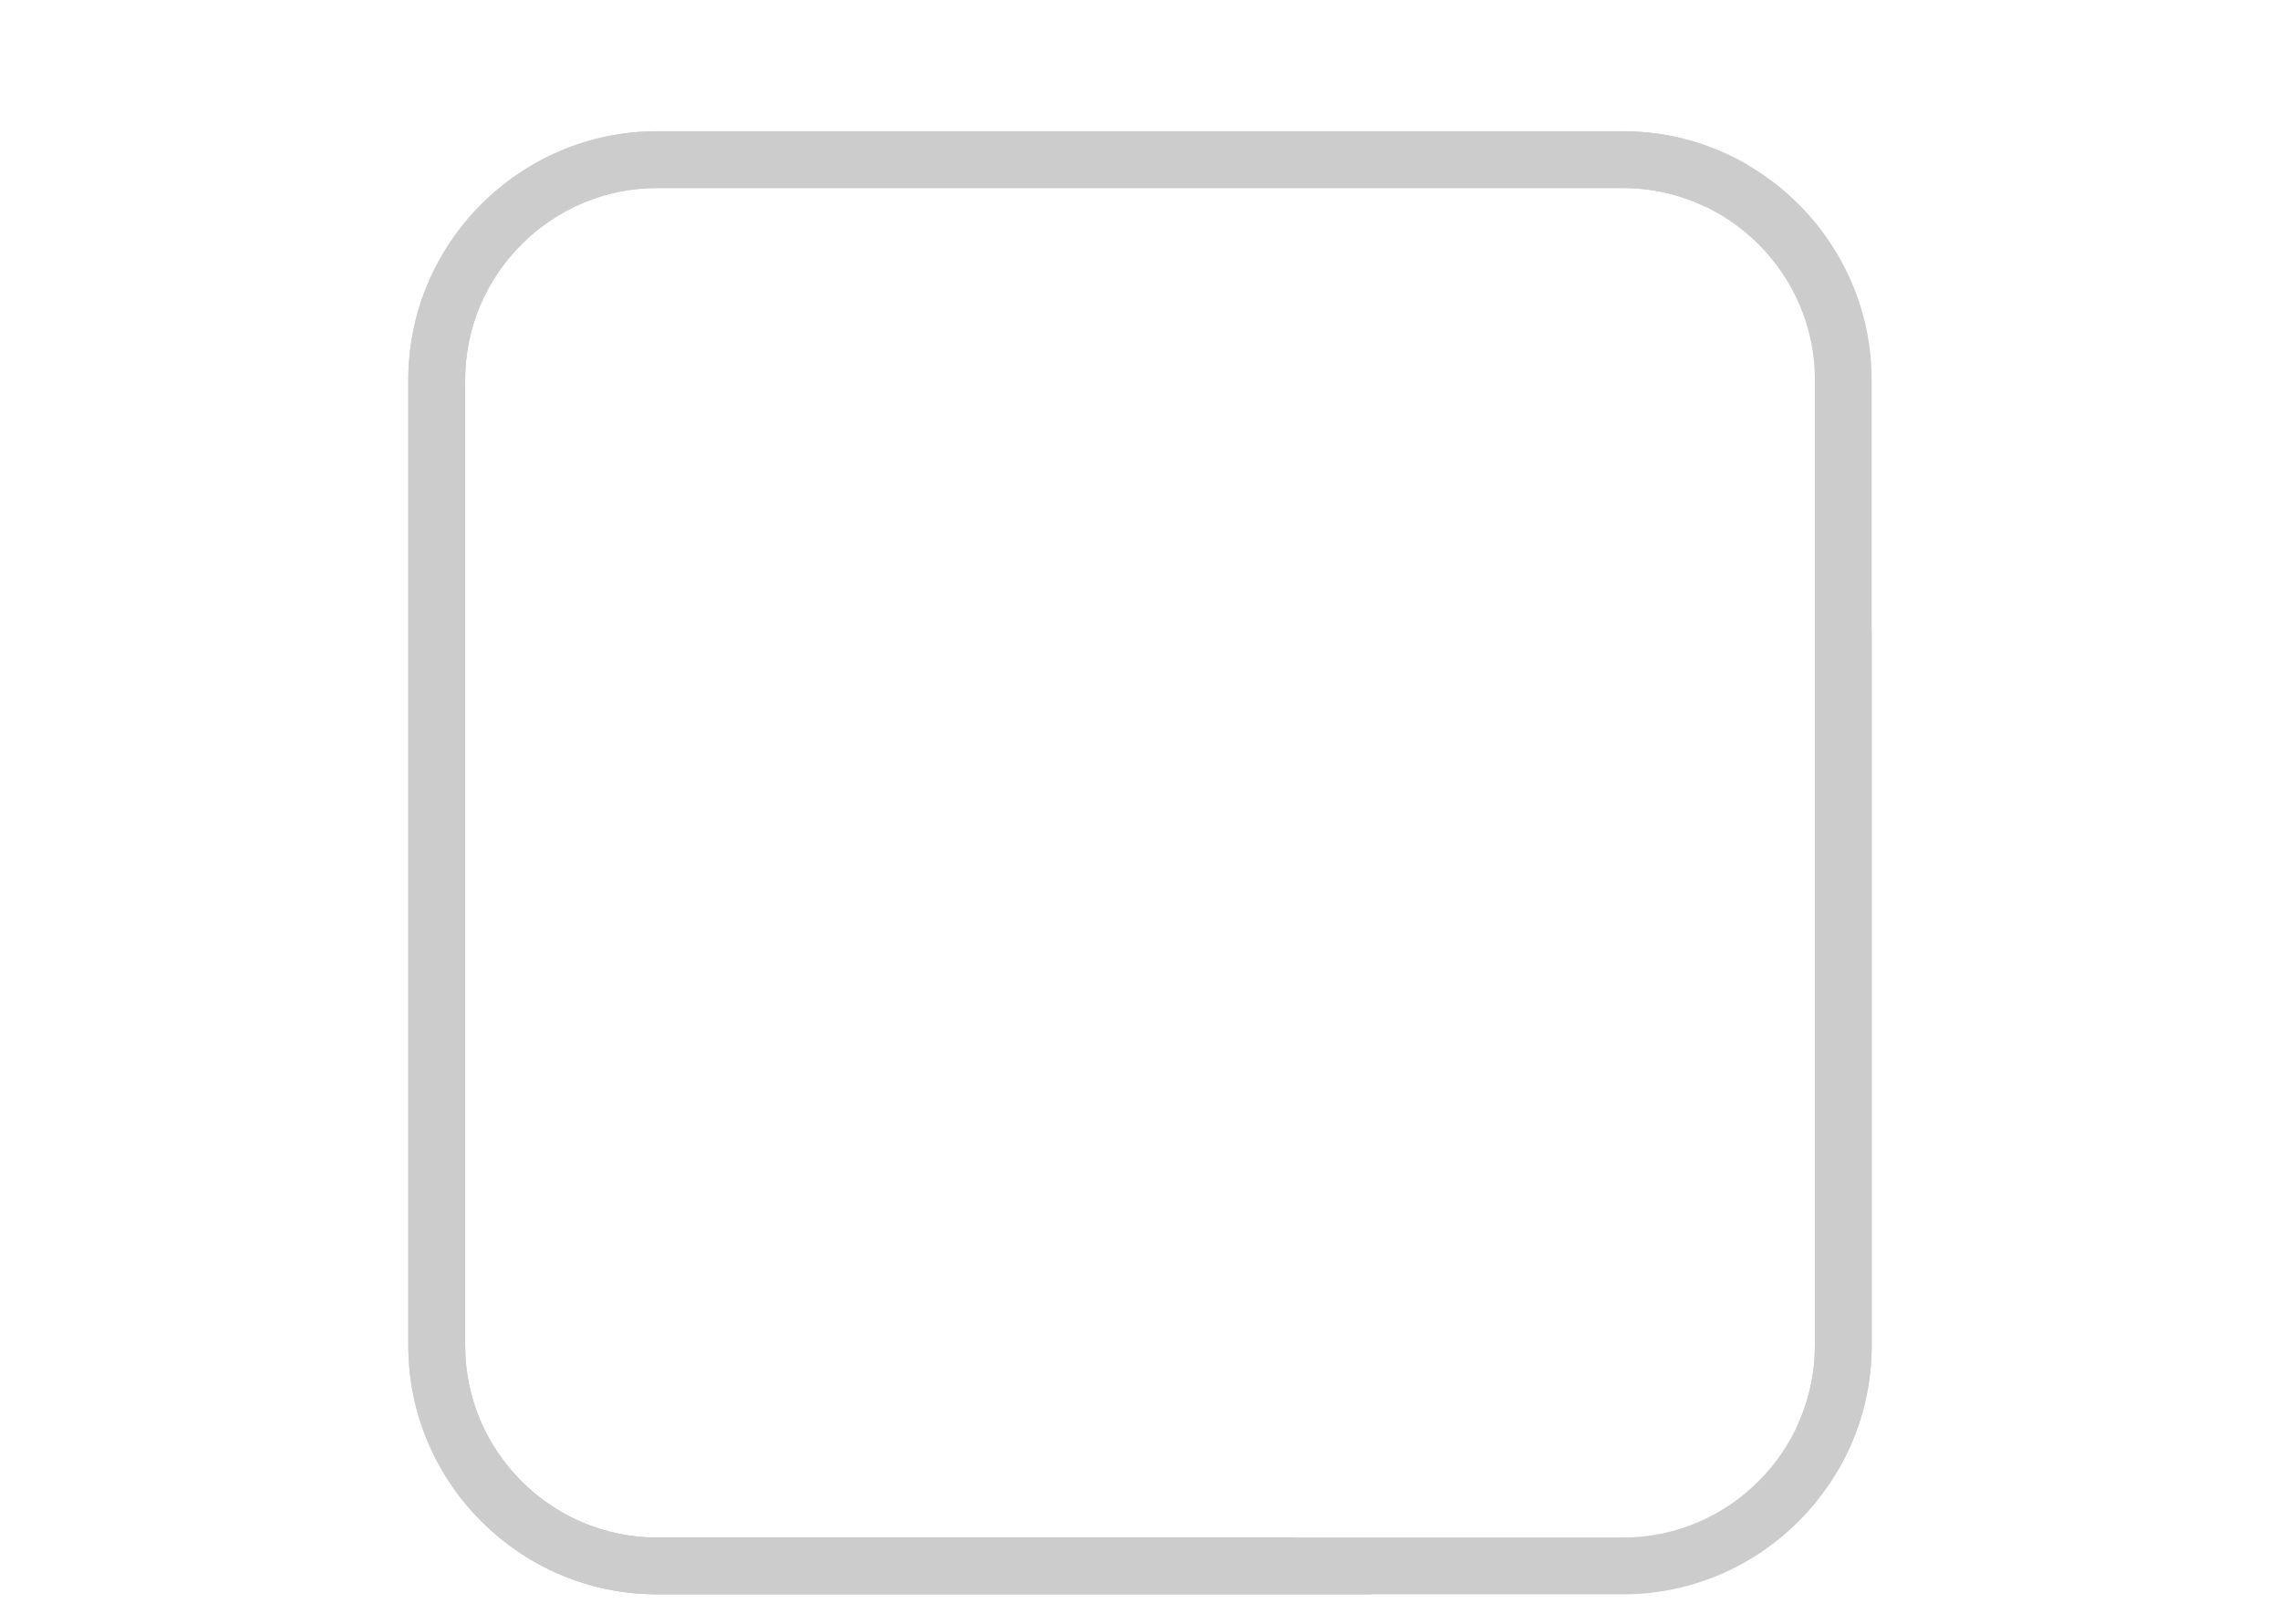 <?xml version="1.0" encoding="utf-8"?>
<!-- Generator: Adobe Illustrator 16.0.0, SVG Export Plug-In . SVG Version: 6.00 Build 0)  -->
<!DOCTYPE svg PUBLIC "-//W3C//DTD SVG 1.1//EN" "http://www.w3.org/Graphics/SVG/1.1/DTD/svg11.dtd">
<svg version="1.1" id="Capa_1" xmlns="http://www.w3.org/2000/svg" xmlns:xlink="http://www.w3.org/1999/xlink" x="0px" y="0px"
	 width="1426.368px" height="1016px" viewBox="-236.367 0 1426.368 1016" enable-background="new -236.367 0 1426.368 1016"
	 xml:space="preserve">
<g>
	<path fill="#CCCCCC" d="M899.015,237.647v604.426c0,18.383-4.201,35.836-11.67,51.446c8.516,8.304,17.322,17.104,26.223,26.313
		c13.332-22.917,20.98-49.492,20.98-77.771V237.637c0-85.539-69.979-155.518-155.518-155.518H174.605
		c-85.539,0-155.52,69.979-155.52,155.518v604.425c0,85.539,69.979,155.52,155.52,155.52H621.9
		c-16.135-11.893-32.358-23.724-48.624-35.533H174.615c-65.988,0-119.976-53.986-119.976-119.977V237.647
		c0-65.987,53.986-119.975,119.976-119.975H779.04C845.029,117.673,899.015,171.66,899.015,237.647L899.015,237.647z"/>
	<g>
		<path fill="#CCCCCC" d="M174.614,117.654H779.04c18.383,0,35.836,4.202,51.445,11.67c8.305-8.516,17.104-17.322,26.314-26.223
			c-22.918-13.332-49.492-20.98-77.771-20.98H174.604c-85.539,0-155.518,69.979-155.518,155.518v604.426
			c0,85.539,69.979,155.52,155.518,155.52h604.425c85.539,0,155.52-69.979,155.52-155.52V394.769
			c-11.893,16.135-23.723,32.359-35.533,48.625v398.661c0,65.988-53.986,119.976-119.977,119.976H174.614
			c-65.987,0-119.975-53.986-119.975-119.976V237.628C54.64,171.641,108.626,117.654,174.614,117.654L174.614,117.654z"/>
	</g>
</g>
</svg>
